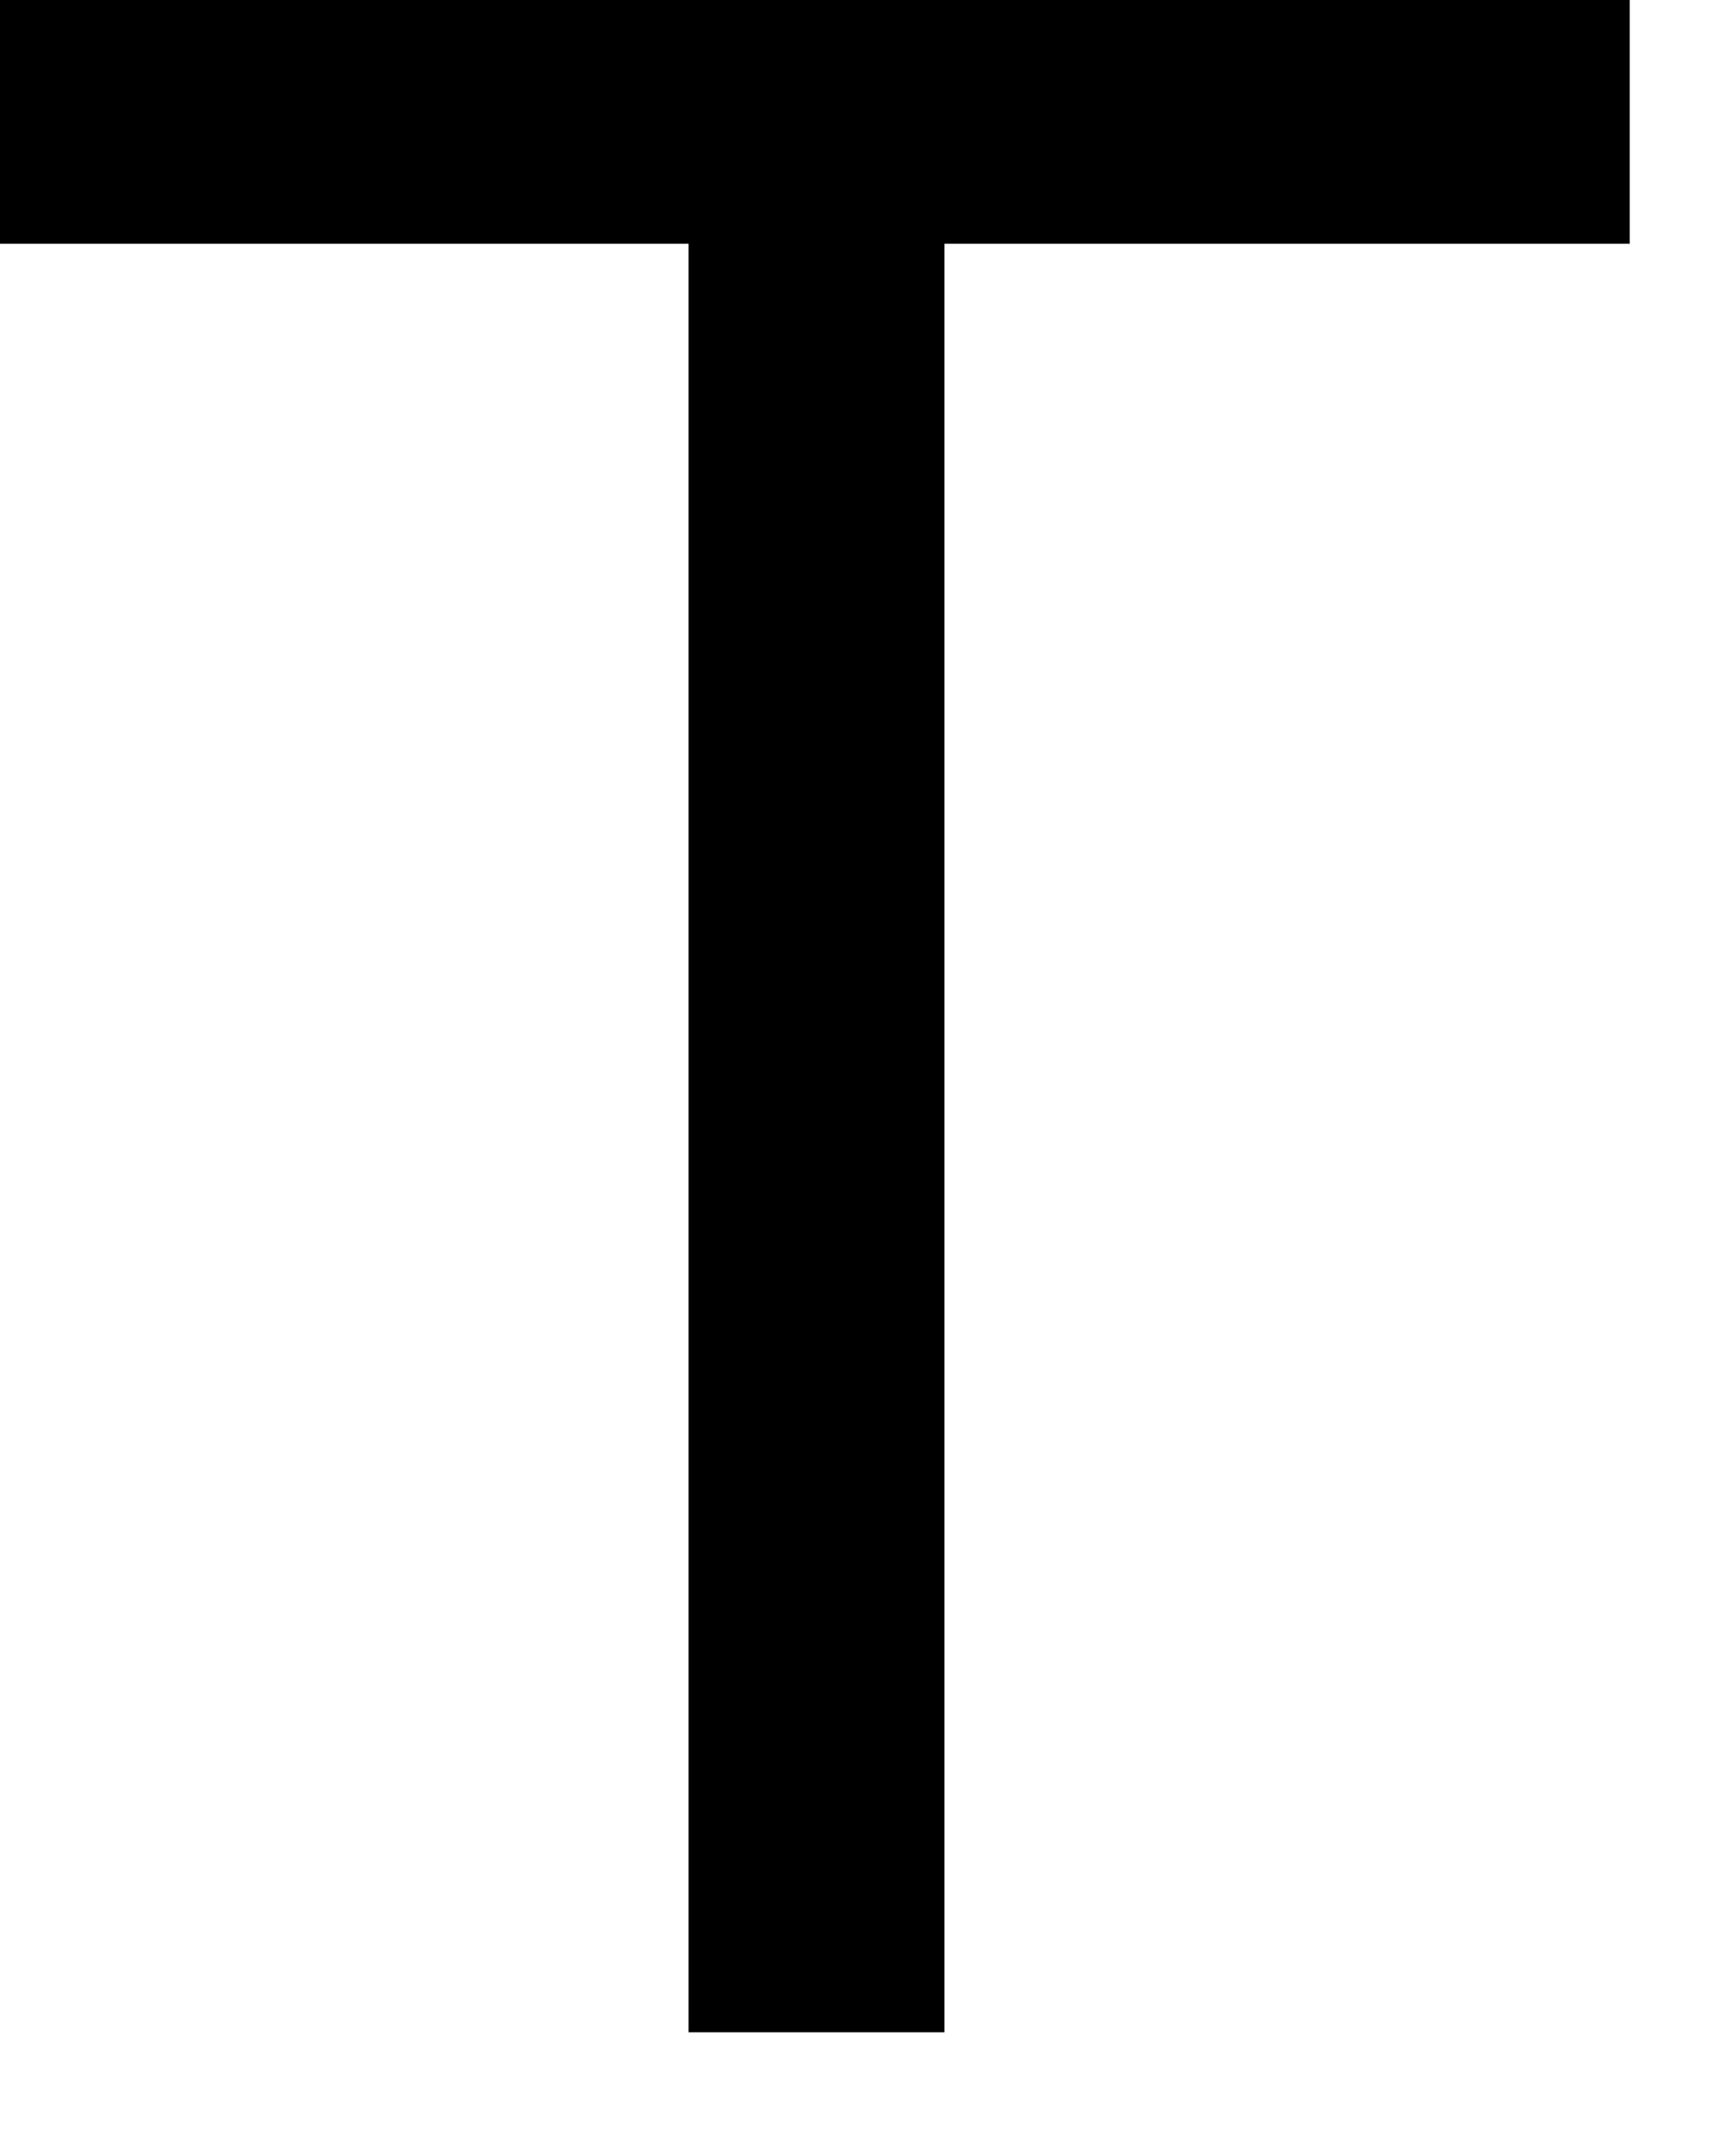 <?xml version="1.0" encoding="utf-8"?>
<svg xmlns="http://www.w3.org/2000/svg" fill="none" height="100%" overflow="visible" preserveAspectRatio="none" style="display: block;" viewBox="0 0 12 15" width="100%">
<path d="M4.79 14.139V1.696H0V0H11.337V1.696H6.57V14.139H4.79Z" fill="black" id="Vector"/>
</svg>